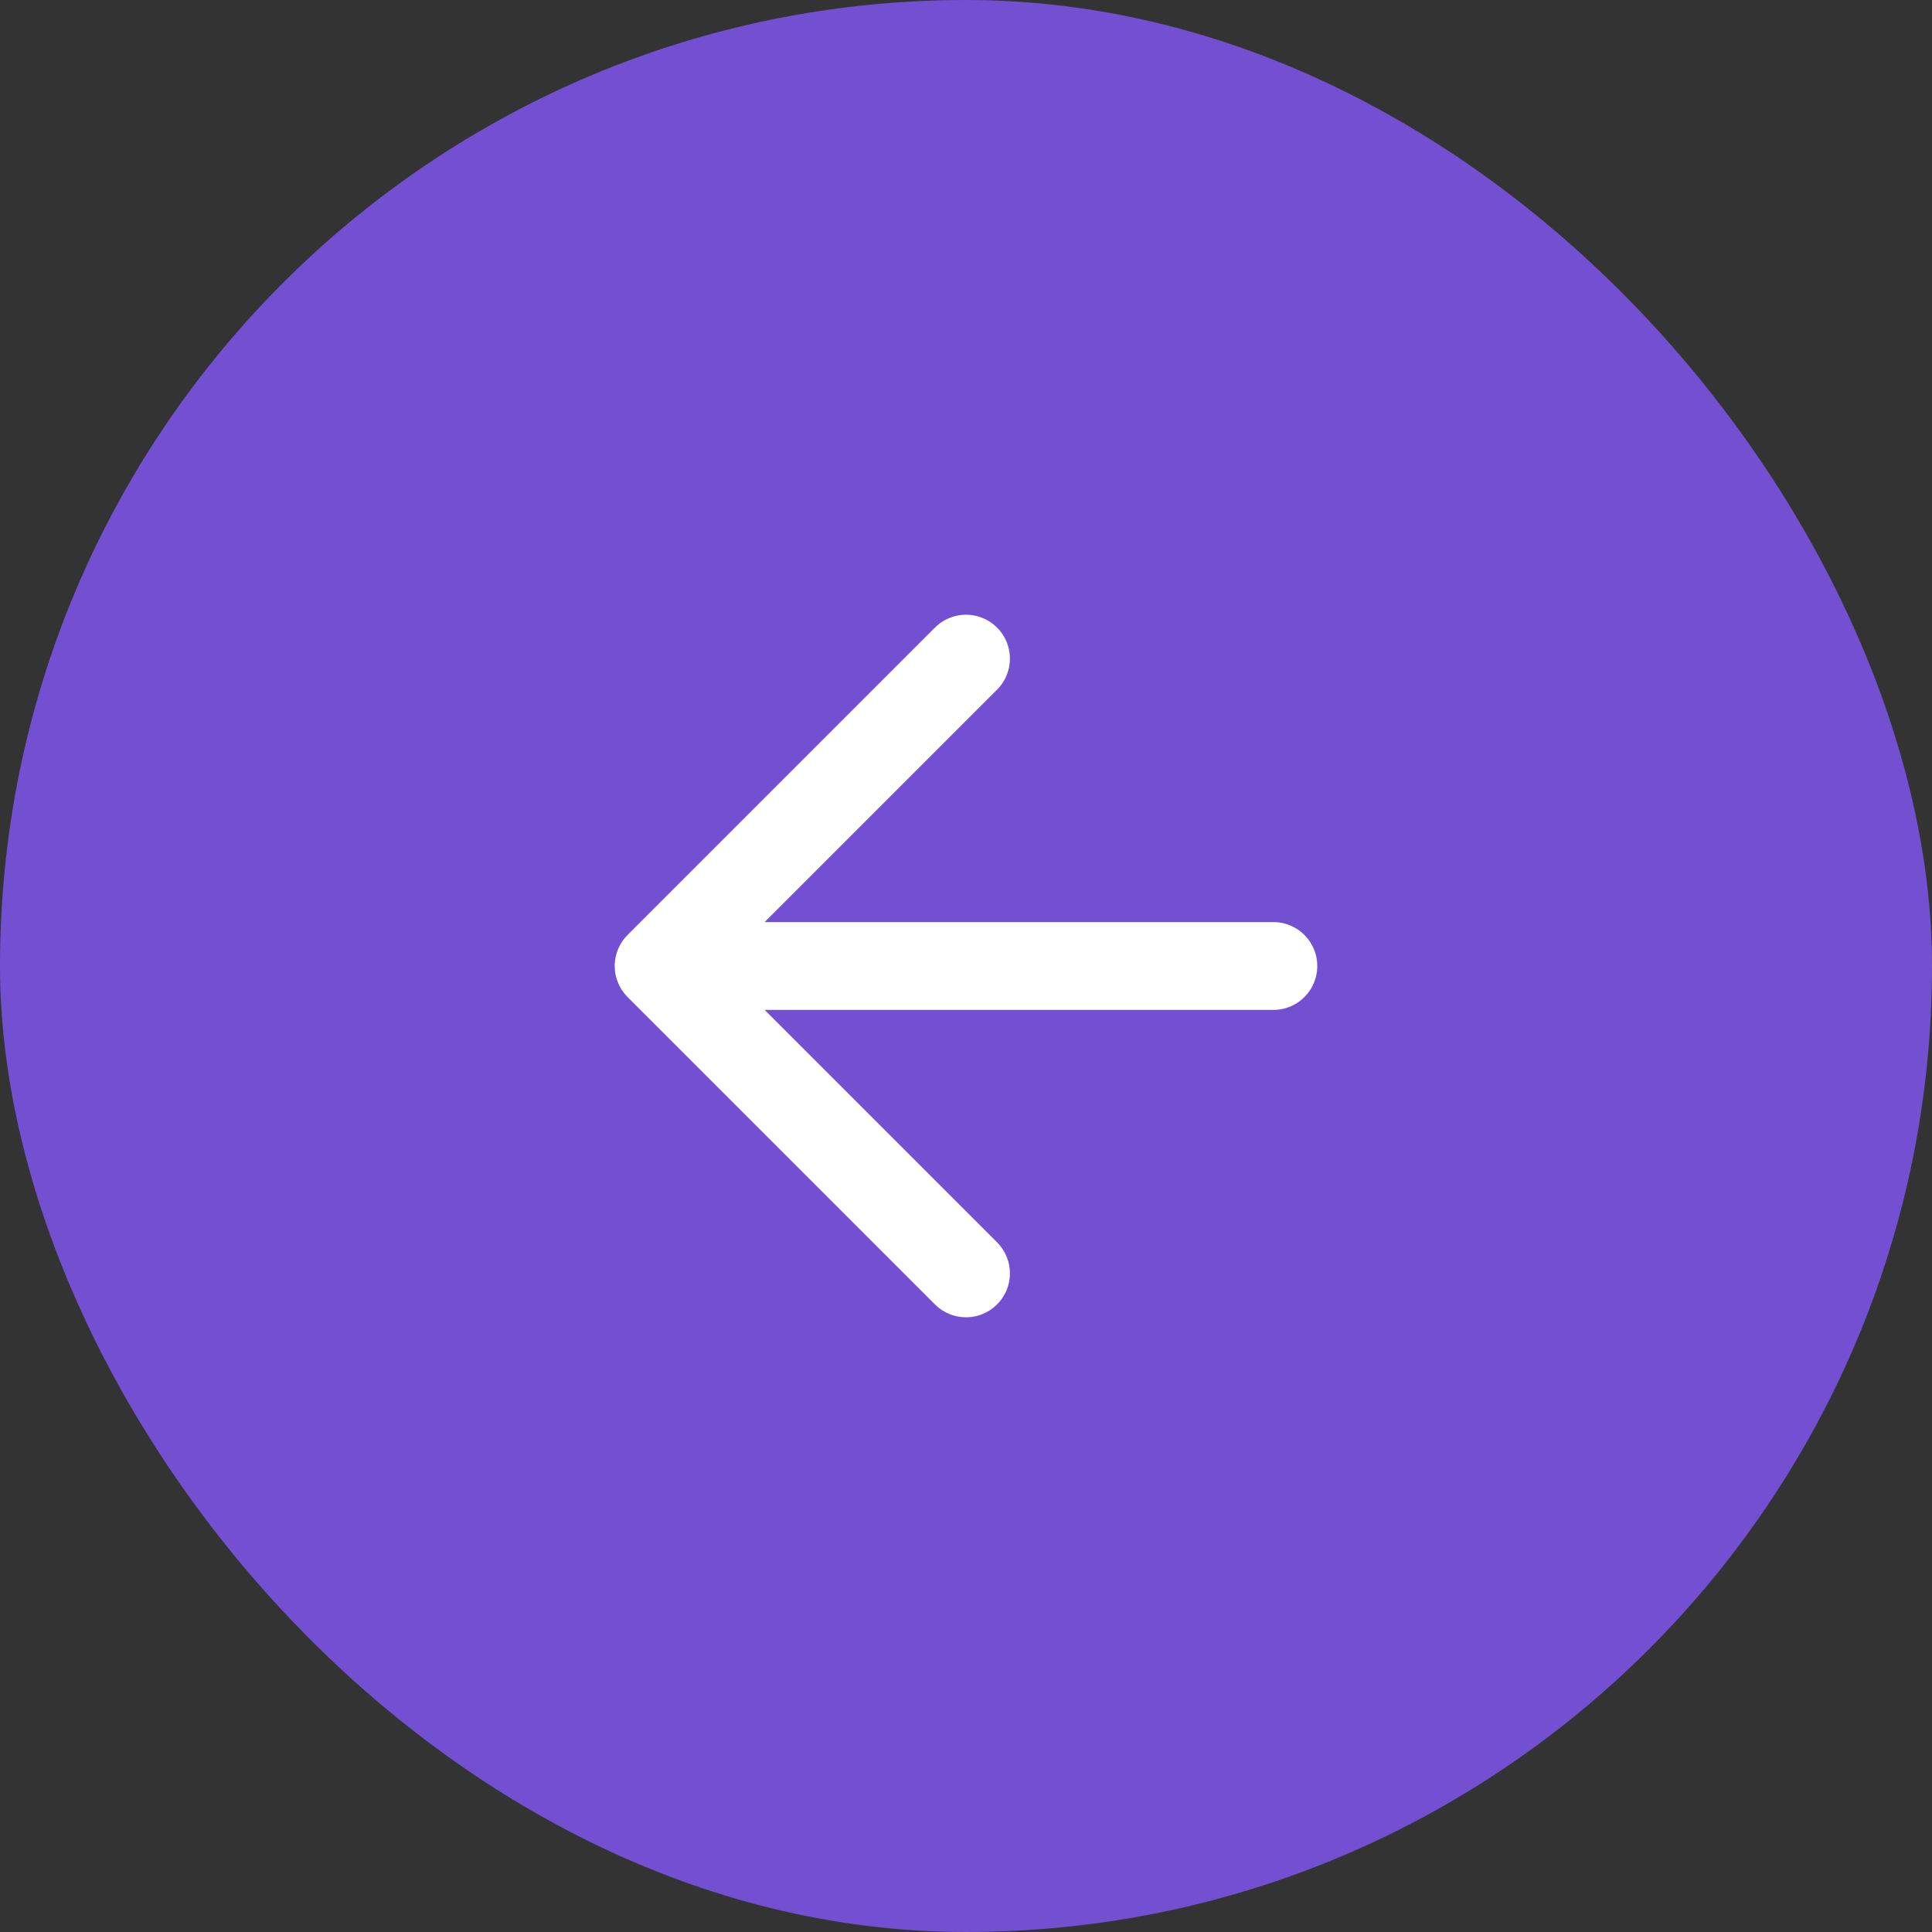 <?xml version="1.0" encoding="UTF-8"?>
<svg xmlns="http://www.w3.org/2000/svg" width="44" height="44" viewBox="0 0 44 44" fill="none">
  <rect x="0" y="0" width="44" height="44" fill="#333333" stroke="none"/>
  <rect width="44" height="44" rx="22" fill="#7350D2"></rect>
  <path d="M29 22H15M15 22L22 15M15 22L22 29" stroke="white" stroke-width="2" stroke-linecap="round" stroke-linejoin="round"></path>
</svg>
